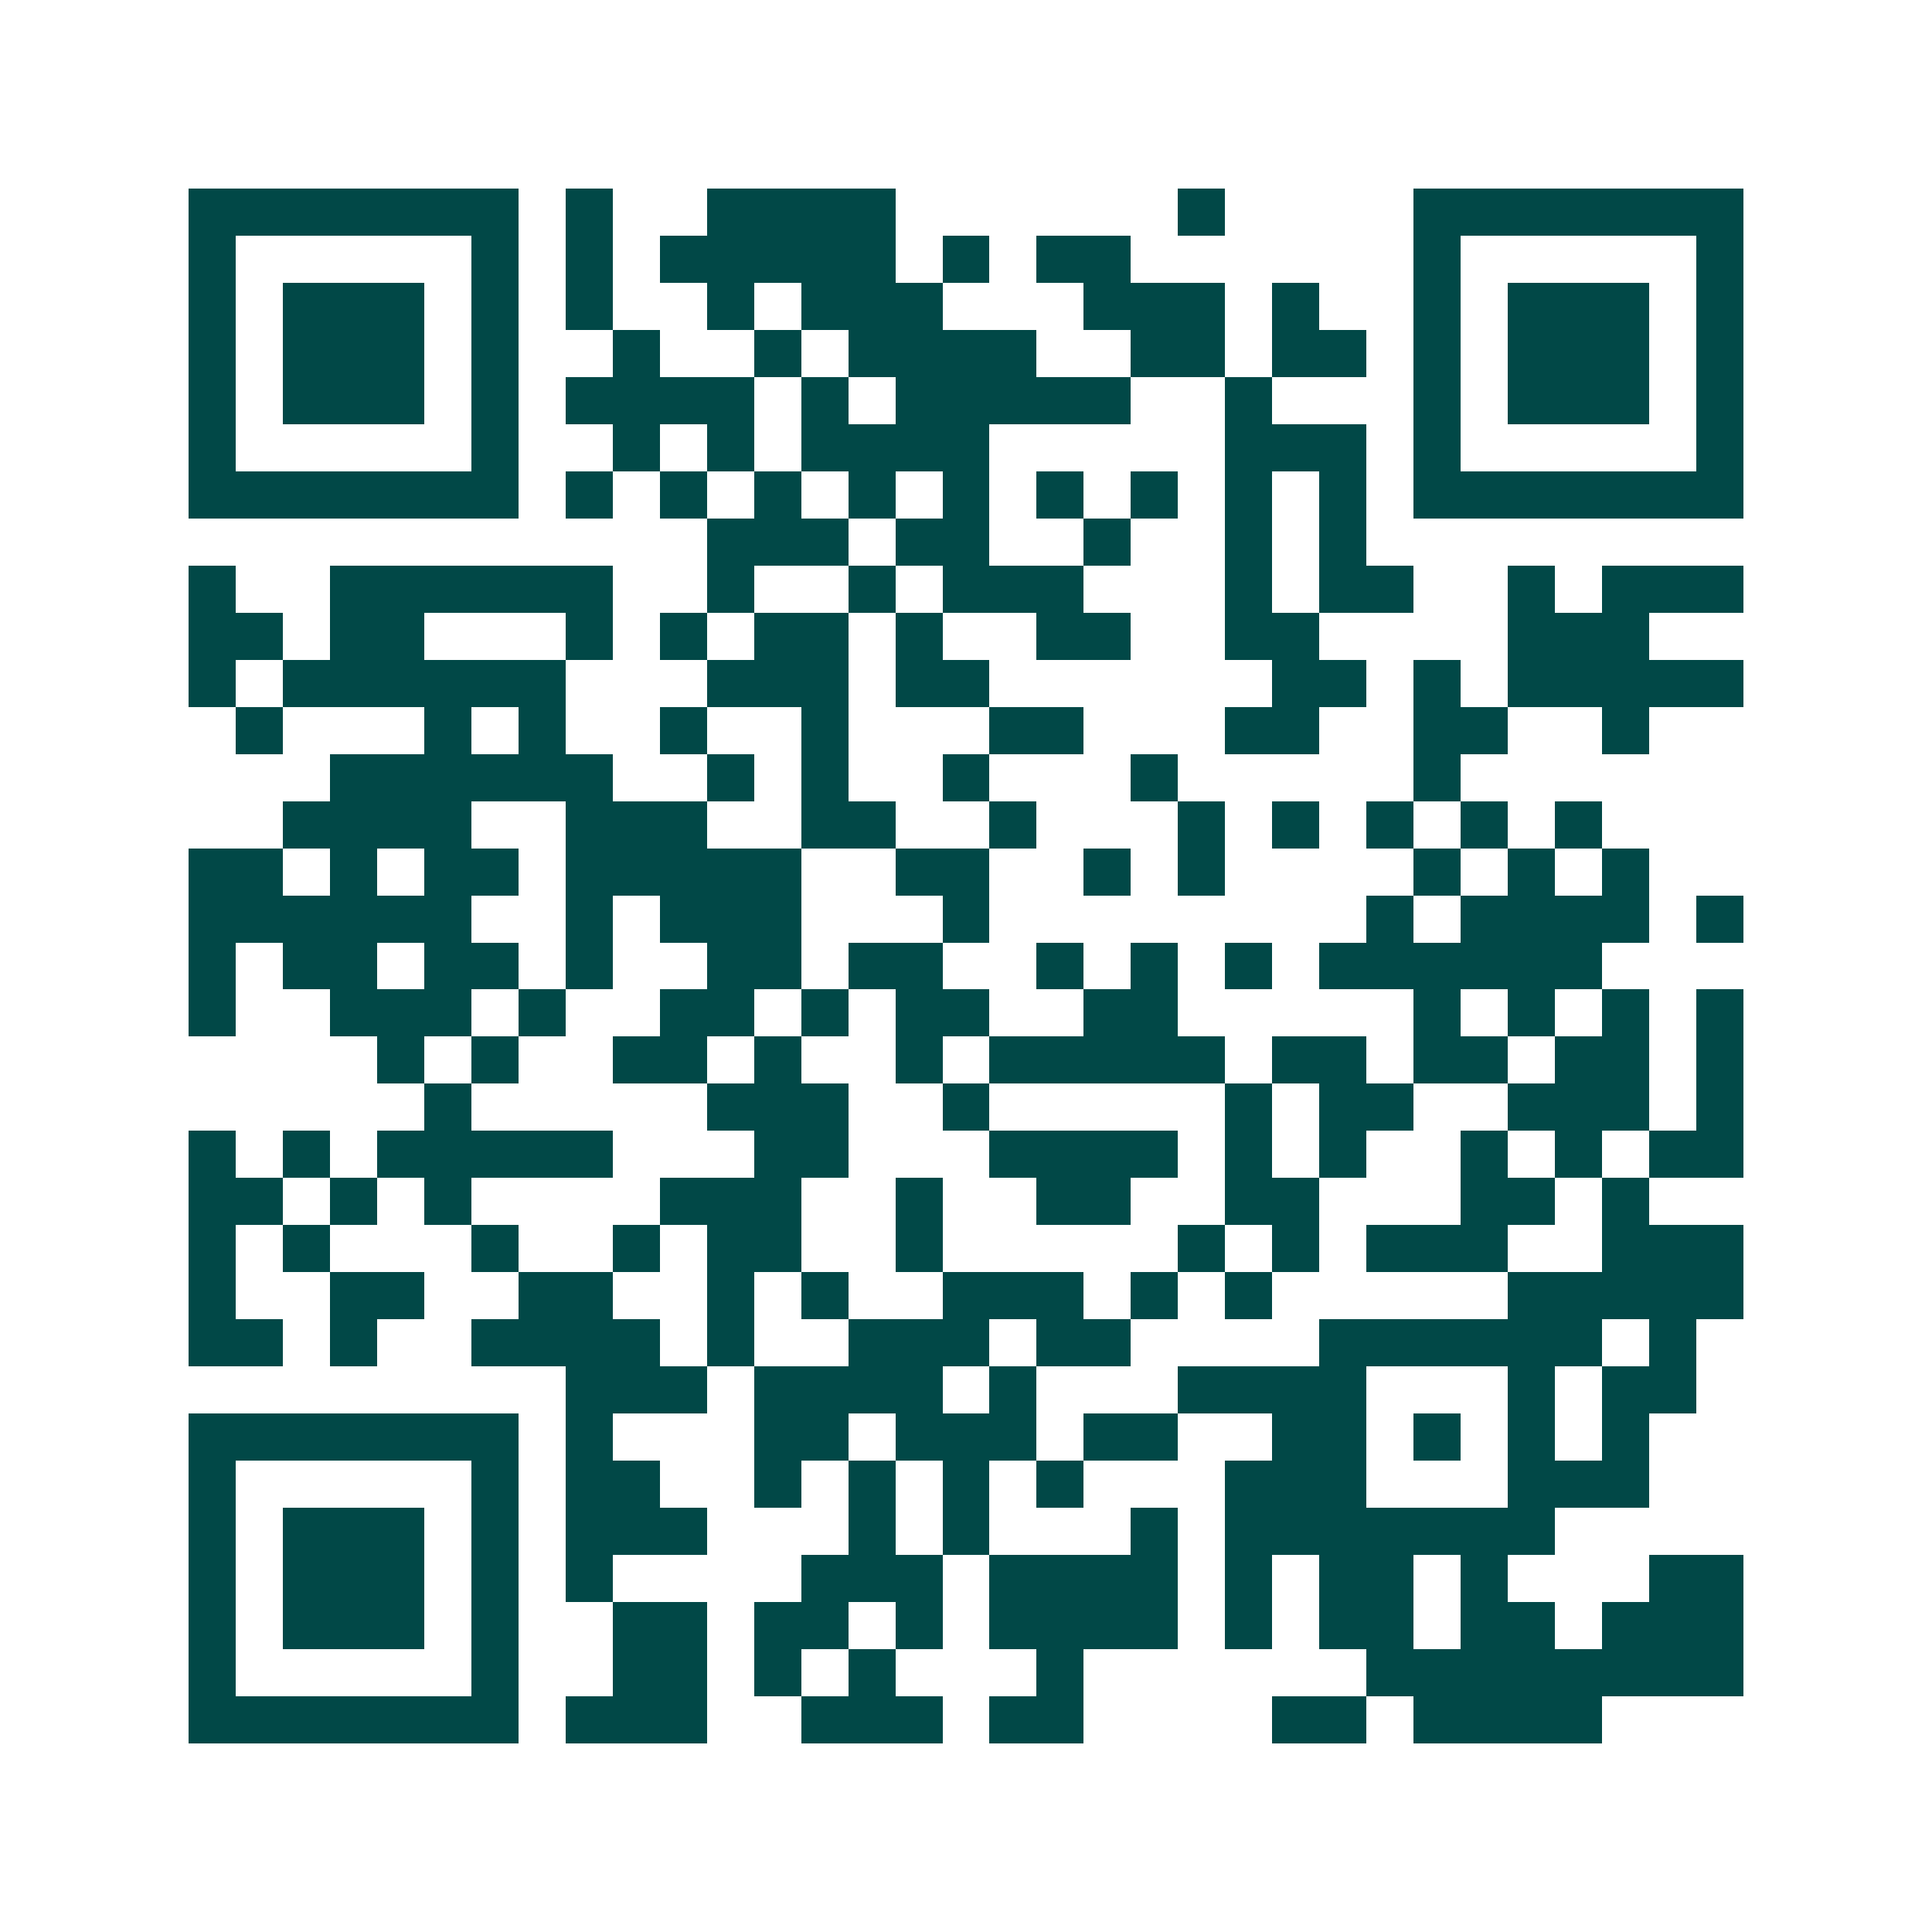 <svg xmlns="http://www.w3.org/2000/svg" width="200" height="200" viewBox="0 0 41 41" shape-rendering="crispEdges"><path fill="#ffffff" d="M0 0h41v41H0z"/><path stroke="#014847" d="M4 4.5h7m1 0h1m2 0h4m6 0h1m4 0h7M4 5.5h1m5 0h1m1 0h1m1 0h5m1 0h1m1 0h2m6 0h1m5 0h1M4 6.5h1m1 0h3m1 0h1m1 0h1m2 0h1m1 0h3m3 0h3m1 0h1m2 0h1m1 0h3m1 0h1M4 7.5h1m1 0h3m1 0h1m2 0h1m2 0h1m1 0h4m2 0h2m1 0h2m1 0h1m1 0h3m1 0h1M4 8.5h1m1 0h3m1 0h1m1 0h4m1 0h1m1 0h5m2 0h1m3 0h1m1 0h3m1 0h1M4 9.5h1m5 0h1m2 0h1m1 0h1m1 0h4m5 0h3m1 0h1m5 0h1M4 10.5h7m1 0h1m1 0h1m1 0h1m1 0h1m1 0h1m1 0h1m1 0h1m1 0h1m1 0h1m1 0h7M15 11.5h3m1 0h2m2 0h1m2 0h1m1 0h1M4 12.5h1m2 0h6m2 0h1m2 0h1m1 0h3m3 0h1m1 0h2m2 0h1m1 0h3M4 13.5h2m1 0h2m3 0h1m1 0h1m1 0h2m1 0h1m2 0h2m2 0h2m4 0h3M4 14.5h1m1 0h6m3 0h3m1 0h2m6 0h2m1 0h1m1 0h5M5 15.5h1m3 0h1m1 0h1m2 0h1m2 0h1m3 0h2m3 0h2m2 0h2m2 0h1M7 16.5h6m2 0h1m1 0h1m2 0h1m3 0h1m5 0h1M6 17.5h4m2 0h3m2 0h2m2 0h1m3 0h1m1 0h1m1 0h1m1 0h1m1 0h1M4 18.5h2m1 0h1m1 0h2m1 0h5m2 0h2m2 0h1m1 0h1m4 0h1m1 0h1m1 0h1M4 19.5h6m2 0h1m1 0h3m3 0h1m8 0h1m1 0h4m1 0h1M4 20.5h1m1 0h2m1 0h2m1 0h1m2 0h2m1 0h2m2 0h1m1 0h1m1 0h1m1 0h6M4 21.5h1m2 0h3m1 0h1m2 0h2m1 0h1m1 0h2m2 0h2m5 0h1m1 0h1m1 0h1m1 0h1M8 22.5h1m1 0h1m2 0h2m1 0h1m2 0h1m1 0h5m1 0h2m1 0h2m1 0h2m1 0h1M9 23.5h1m5 0h3m2 0h1m5 0h1m1 0h2m2 0h3m1 0h1M4 24.5h1m1 0h1m1 0h5m3 0h2m3 0h4m1 0h1m1 0h1m2 0h1m1 0h1m1 0h2M4 25.5h2m1 0h1m1 0h1m4 0h3m2 0h1m2 0h2m2 0h2m3 0h2m1 0h1M4 26.5h1m1 0h1m3 0h1m2 0h1m1 0h2m2 0h1m5 0h1m1 0h1m1 0h3m2 0h3M4 27.5h1m2 0h2m2 0h2m2 0h1m1 0h1m2 0h3m1 0h1m1 0h1m5 0h5M4 28.5h2m1 0h1m2 0h4m1 0h1m2 0h3m1 0h2m4 0h6m1 0h1M12 29.5h3m1 0h4m1 0h1m3 0h4m3 0h1m1 0h2M4 30.5h7m1 0h1m3 0h2m1 0h3m1 0h2m2 0h2m1 0h1m1 0h1m1 0h1M4 31.5h1m5 0h1m1 0h2m2 0h1m1 0h1m1 0h1m1 0h1m3 0h3m3 0h3M4 32.5h1m1 0h3m1 0h1m1 0h3m3 0h1m1 0h1m3 0h1m1 0h7M4 33.5h1m1 0h3m1 0h1m1 0h1m4 0h3m1 0h4m1 0h1m1 0h2m1 0h1m3 0h2M4 34.5h1m1 0h3m1 0h1m2 0h2m1 0h2m1 0h1m1 0h4m1 0h1m1 0h2m1 0h2m1 0h3M4 35.5h1m5 0h1m2 0h2m1 0h1m1 0h1m3 0h1m6 0h8M4 36.5h7m1 0h3m2 0h3m1 0h2m4 0h2m1 0h4"/></svg>
